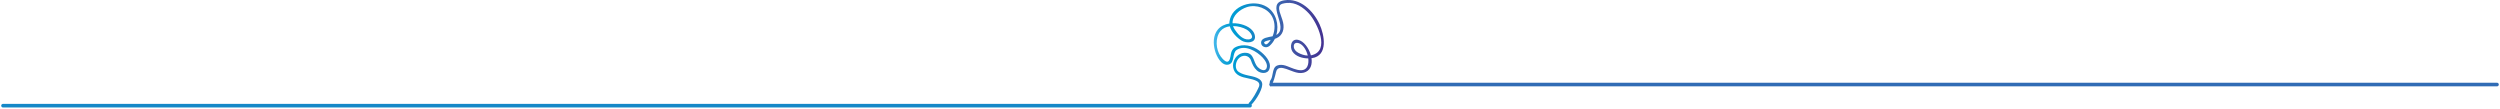<svg width="828" height="36" viewBox="0 0 828 36" fill="none" xmlns="http://www.w3.org/2000/svg">
<path d="M437.034 8.035C434.977 3.59 430.638 -0.73 425.35 0.104C418.782 1.141 427.191 8.985 422.72 11.585C423.712 8.202 422.634 4.151 419.554 2.261C415.22 -0.399 407.786 1.736 407.183 7.273C407.165 7.446 407.162 7.619 407.169 7.792C405.697 8.017 404.313 8.634 403.336 9.803C401.738 11.714 401.779 14.5 402.396 16.772C402.883 18.566 404.58 21.996 406.924 21.379C409.038 20.824 408.017 17.572 409.595 16.529C412.361 14.7 416.286 16.999 418.172 19.046C418.966 19.907 420.027 21.404 419.459 22.628C418.847 23.948 417.146 22.841 416.534 22.2C415.105 20.701 415.415 17.801 412.868 17.505C408.587 17.008 406.594 23.058 410.409 25.058C412.234 26.015 414.443 25.883 416.242 26.854C417.335 27.444 417.239 28.375 416.697 29.304C416.264 30.212 414.902 32.928 413.561 34.172C413.549 34.848 413.642 35.384 413.87 35.21C415.403 34.042 417.977 30.14 418.054 28.055C418.139 25.77 414.985 25.35 413.371 24.987C412.288 24.743 411.201 24.453 410.269 23.831C408.845 22.881 409.155 20.701 410.097 19.527C411.356 17.958 413.674 18.134 414.336 20.045C414.773 21.306 415.292 22.44 416.306 23.353C417.482 24.411 419.863 24.65 420.452 22.813C421.223 20.414 418.832 18.065 417.105 16.777C414.868 15.108 411.661 14.322 409.097 15.679C408.23 16.138 407.83 16.972 407.673 17.893C407.579 18.448 407.507 18.984 407.33 19.522C406.643 21.606 404.957 19.6 404.323 18.726C402.658 16.429 402.372 12.486 404.237 10.255C404.993 9.351 406.102 8.876 407.312 8.707C407.843 10.679 409.718 12.539 411.272 13.485C412.708 14.36 415.971 14.389 415.637 11.95C415.29 9.419 412.349 8.186 410.14 7.824C409.516 7.722 408.868 7.676 408.223 7.696C408.114 5.227 410.595 3.105 413.037 2.337C416.092 1.376 419.896 2.728 421.369 5.58C422.386 7.549 422.34 9.975 421.485 12.012C420.054 12.315 418.002 12.518 417.721 13.745C417.338 15.417 419.328 16.209 420.482 15.191C421.228 14.532 421.81 13.731 422.234 12.852C422.394 12.8 422.553 12.744 422.71 12.678C424.861 11.767 425.444 9.604 424.959 7.442C424.686 6.225 424.148 5.076 423.813 3.876C423.65 3.291 423.56 2.689 423.722 2.096C423.963 1.21 425.383 1.067 426.124 0.983C429.047 0.653 431.652 2.44 433.526 4.487C436.179 7.384 440.816 16.956 434.282 18.307C434.243 18.315 434.204 18.32 434.165 18.328C433.514 15.904 431.783 13.571 429.888 13.189C427.574 12.723 427.053 15.601 428.07 17.101C429.154 18.699 431.356 19.342 433.302 19.344C433.419 20.315 433.34 21.246 433.011 21.953C431.718 24.734 427.657 22.304 425.747 21.72C424.841 21.442 423.864 21.348 422.971 21.712C421.979 22.116 421.722 23.283 421.54 24.219C421.372 25.087 421.27 25.963 420.714 26.685C420.326 27.188 420.581 29.04 420.963 28.544C421.697 27.592 422.369 25.002 422.619 23.867C423.022 22.041 424.66 22.385 426.04 22.846C428.138 23.546 430.345 24.877 432.545 23.782C434.182 22.968 434.641 21.169 434.364 19.277C434.424 19.27 434.486 19.264 434.544 19.255C439.992 18.433 438.63 11.482 437.035 8.035H437.034ZM412.873 9.793C413.593 10.211 414.243 10.89 414.566 11.656C415.097 12.912 413.753 13.18 412.846 13.024C411.159 12.734 409.84 11.117 408.949 9.783C408.69 9.397 408.509 9.013 408.39 8.633C410.015 8.637 411.692 9.108 412.873 9.793V9.793ZM420.132 14.167C419.672 14.675 419.22 14.97 418.747 14.327C418.354 13.793 419.606 13.517 419.886 13.437C420.211 13.344 420.538 13.272 420.865 13.2C420.646 13.543 420.402 13.868 420.132 14.167ZM429.939 17.449C429.188 17.027 428.565 16.371 428.501 15.484C428.4 14.069 429.597 13.963 430.577 14.482C431.789 15.123 432.724 16.736 433.13 18.404C432.012 18.372 430.903 17.991 429.939 17.449Z" fill="url(#paint0_linear_935_517)"/>
<path d="M1 35L414 35" stroke="#1588C7" stroke-width="1.2" stroke-linecap="round"/>
<path d="M421 28H827" stroke="#316CB5" stroke-width="1.2" stroke-linecap="round"/>
<defs>
<linearGradient id="paint0_linear_935_517" x1="402.384" y1="17.621" x2="438.132" y2="17.621" gradientUnits="userSpaceOnUse">
<stop stop-color="#42B6E9"/>
<stop offset="0.008" stop-color="#3CB3E7"/>
<stop offset="0.055" stop-color="#22A9DE"/>
<stop offset="0.104" stop-color="#0FA1D8"/>
<stop offset="0.153" stop-color="#039DD5"/>
<stop offset="0.206" stop-color="#009CD4"/>
<stop offset="0.651" stop-color="#405CAA"/>
<stop offset="1" stop-color="#433292"/>
</linearGradient>
</defs>
</svg>
